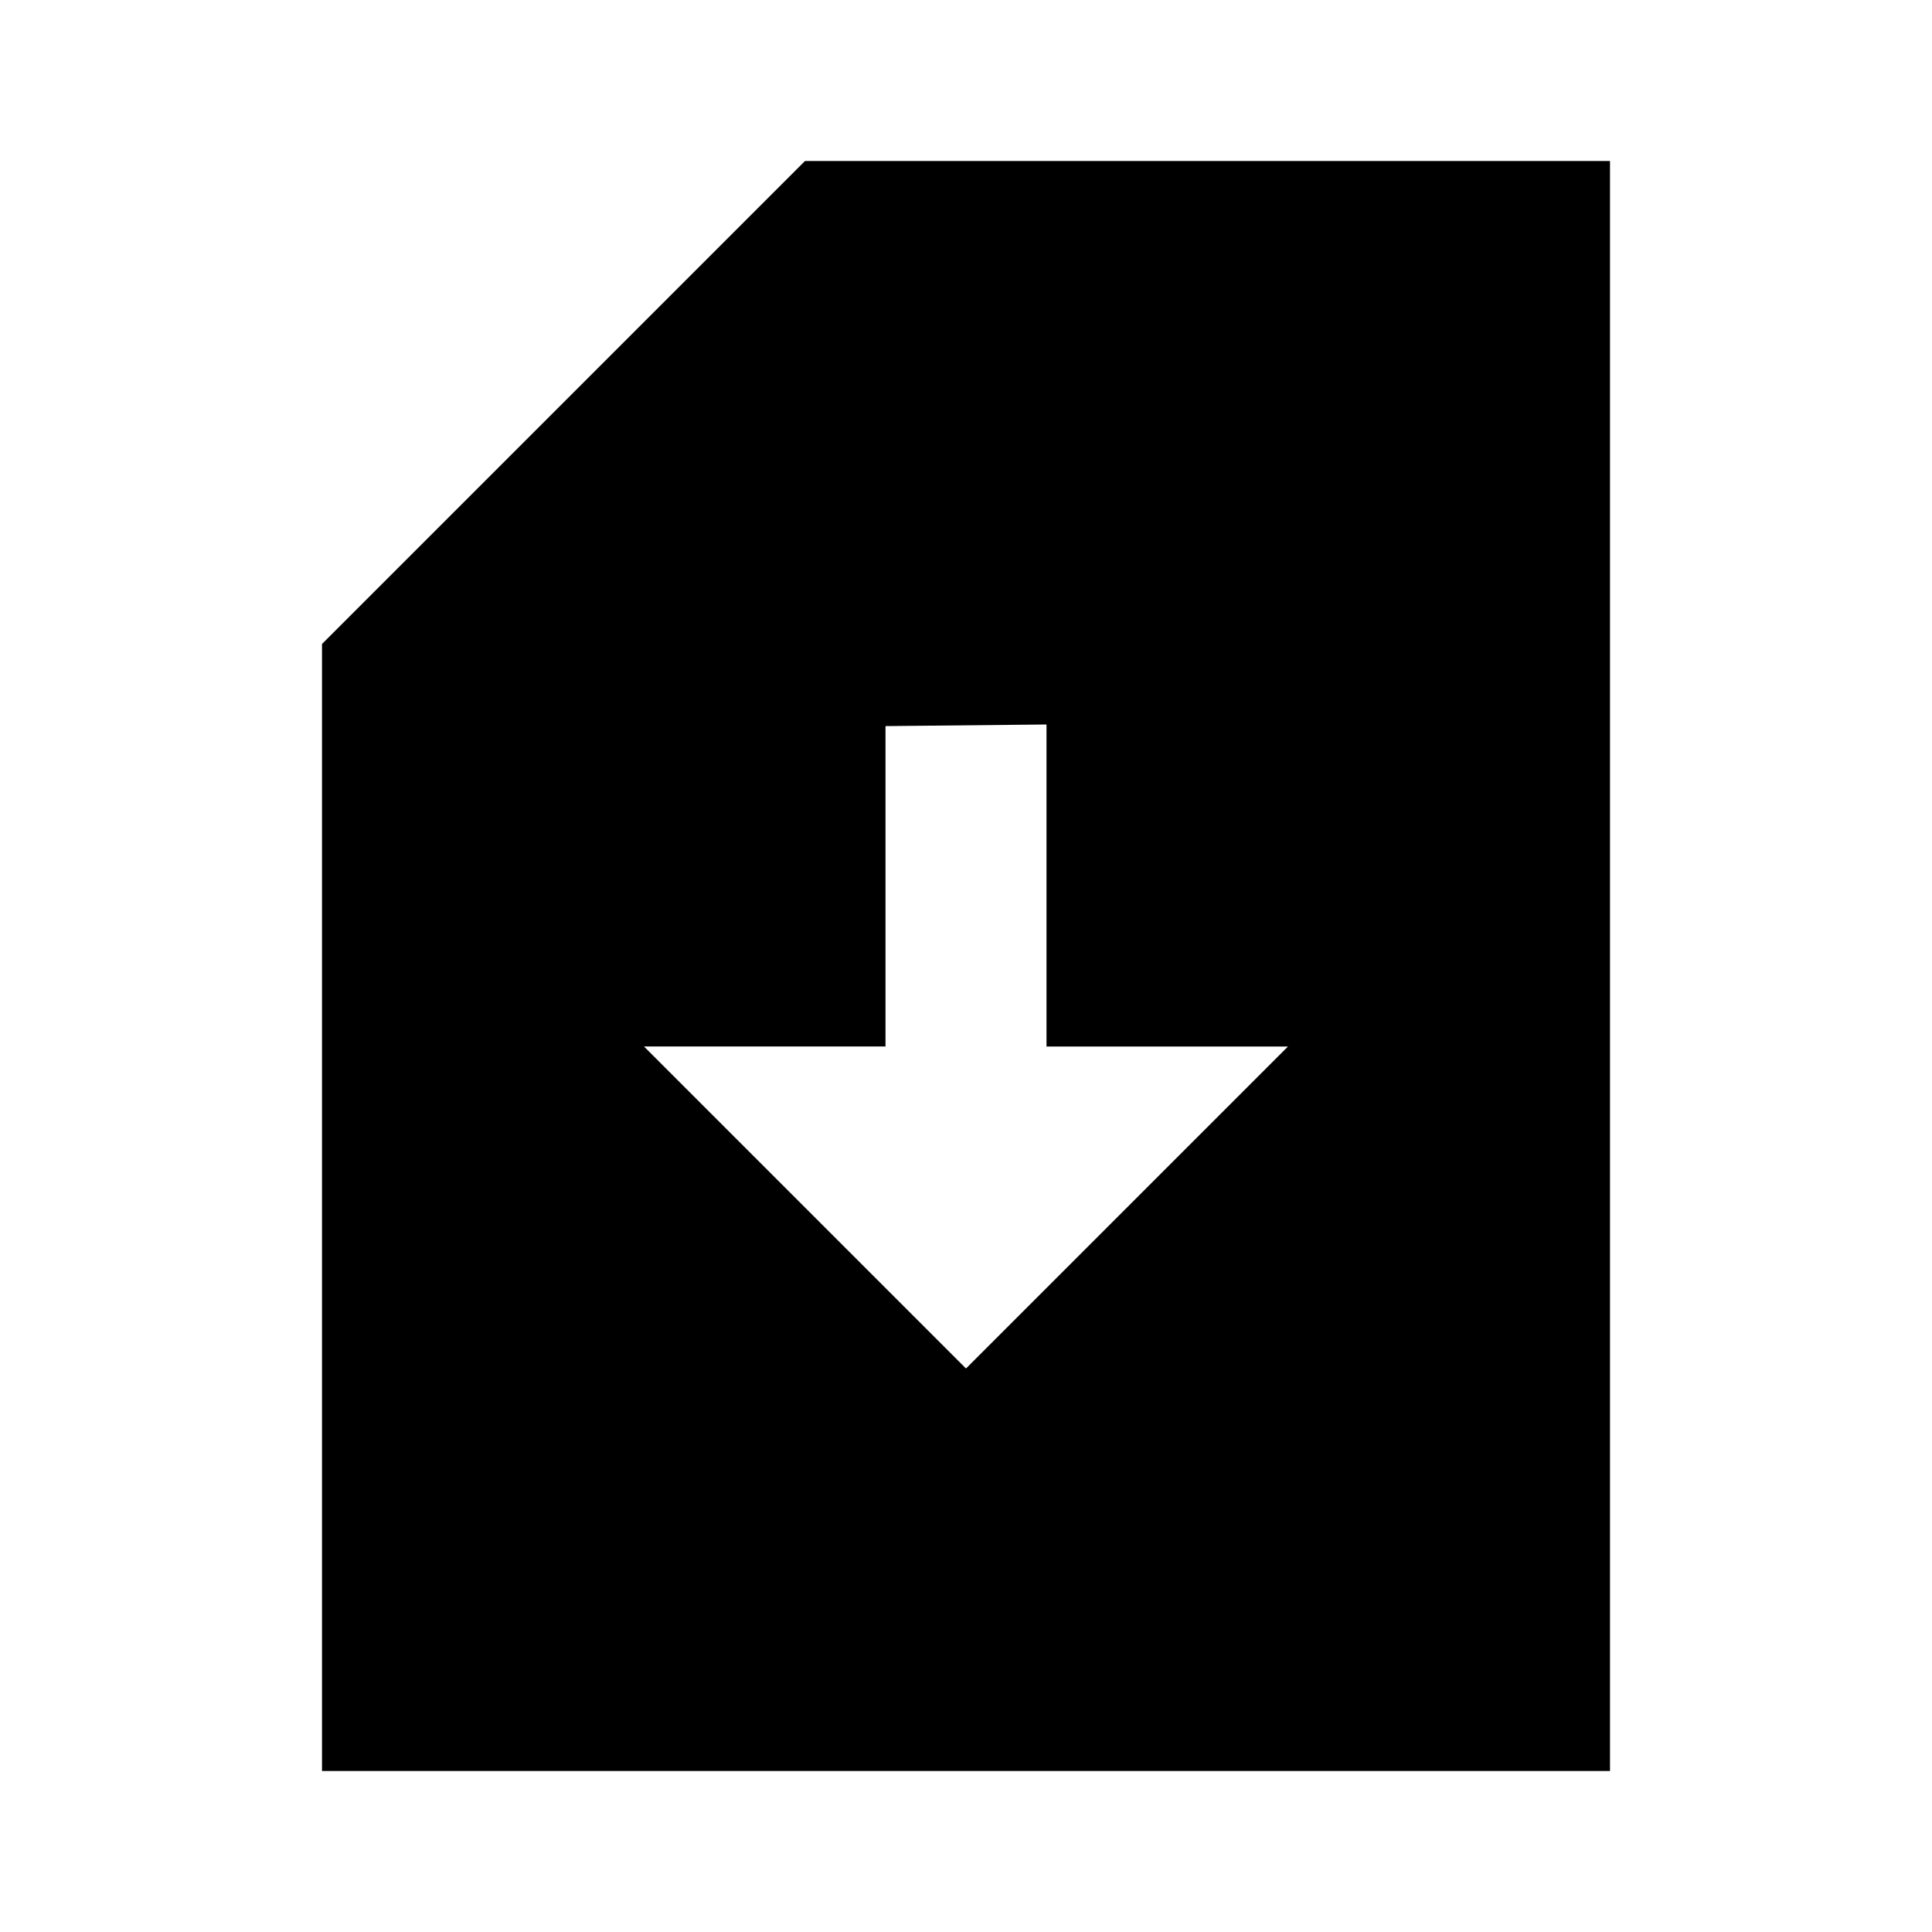 <svg xmlns="http://www.w3.org/2000/svg" enable-background="new 0 0 24 24" height="24" viewBox="0 0 24 24" width="24"><g><path d="M0,0h24v24H0V0z" fill="none"/></g><g><path d="M20,2H10L4,8v14h16V2z M12,17l-4-4h3V9.02L13,9v4h3L12,17z"/></g></svg>